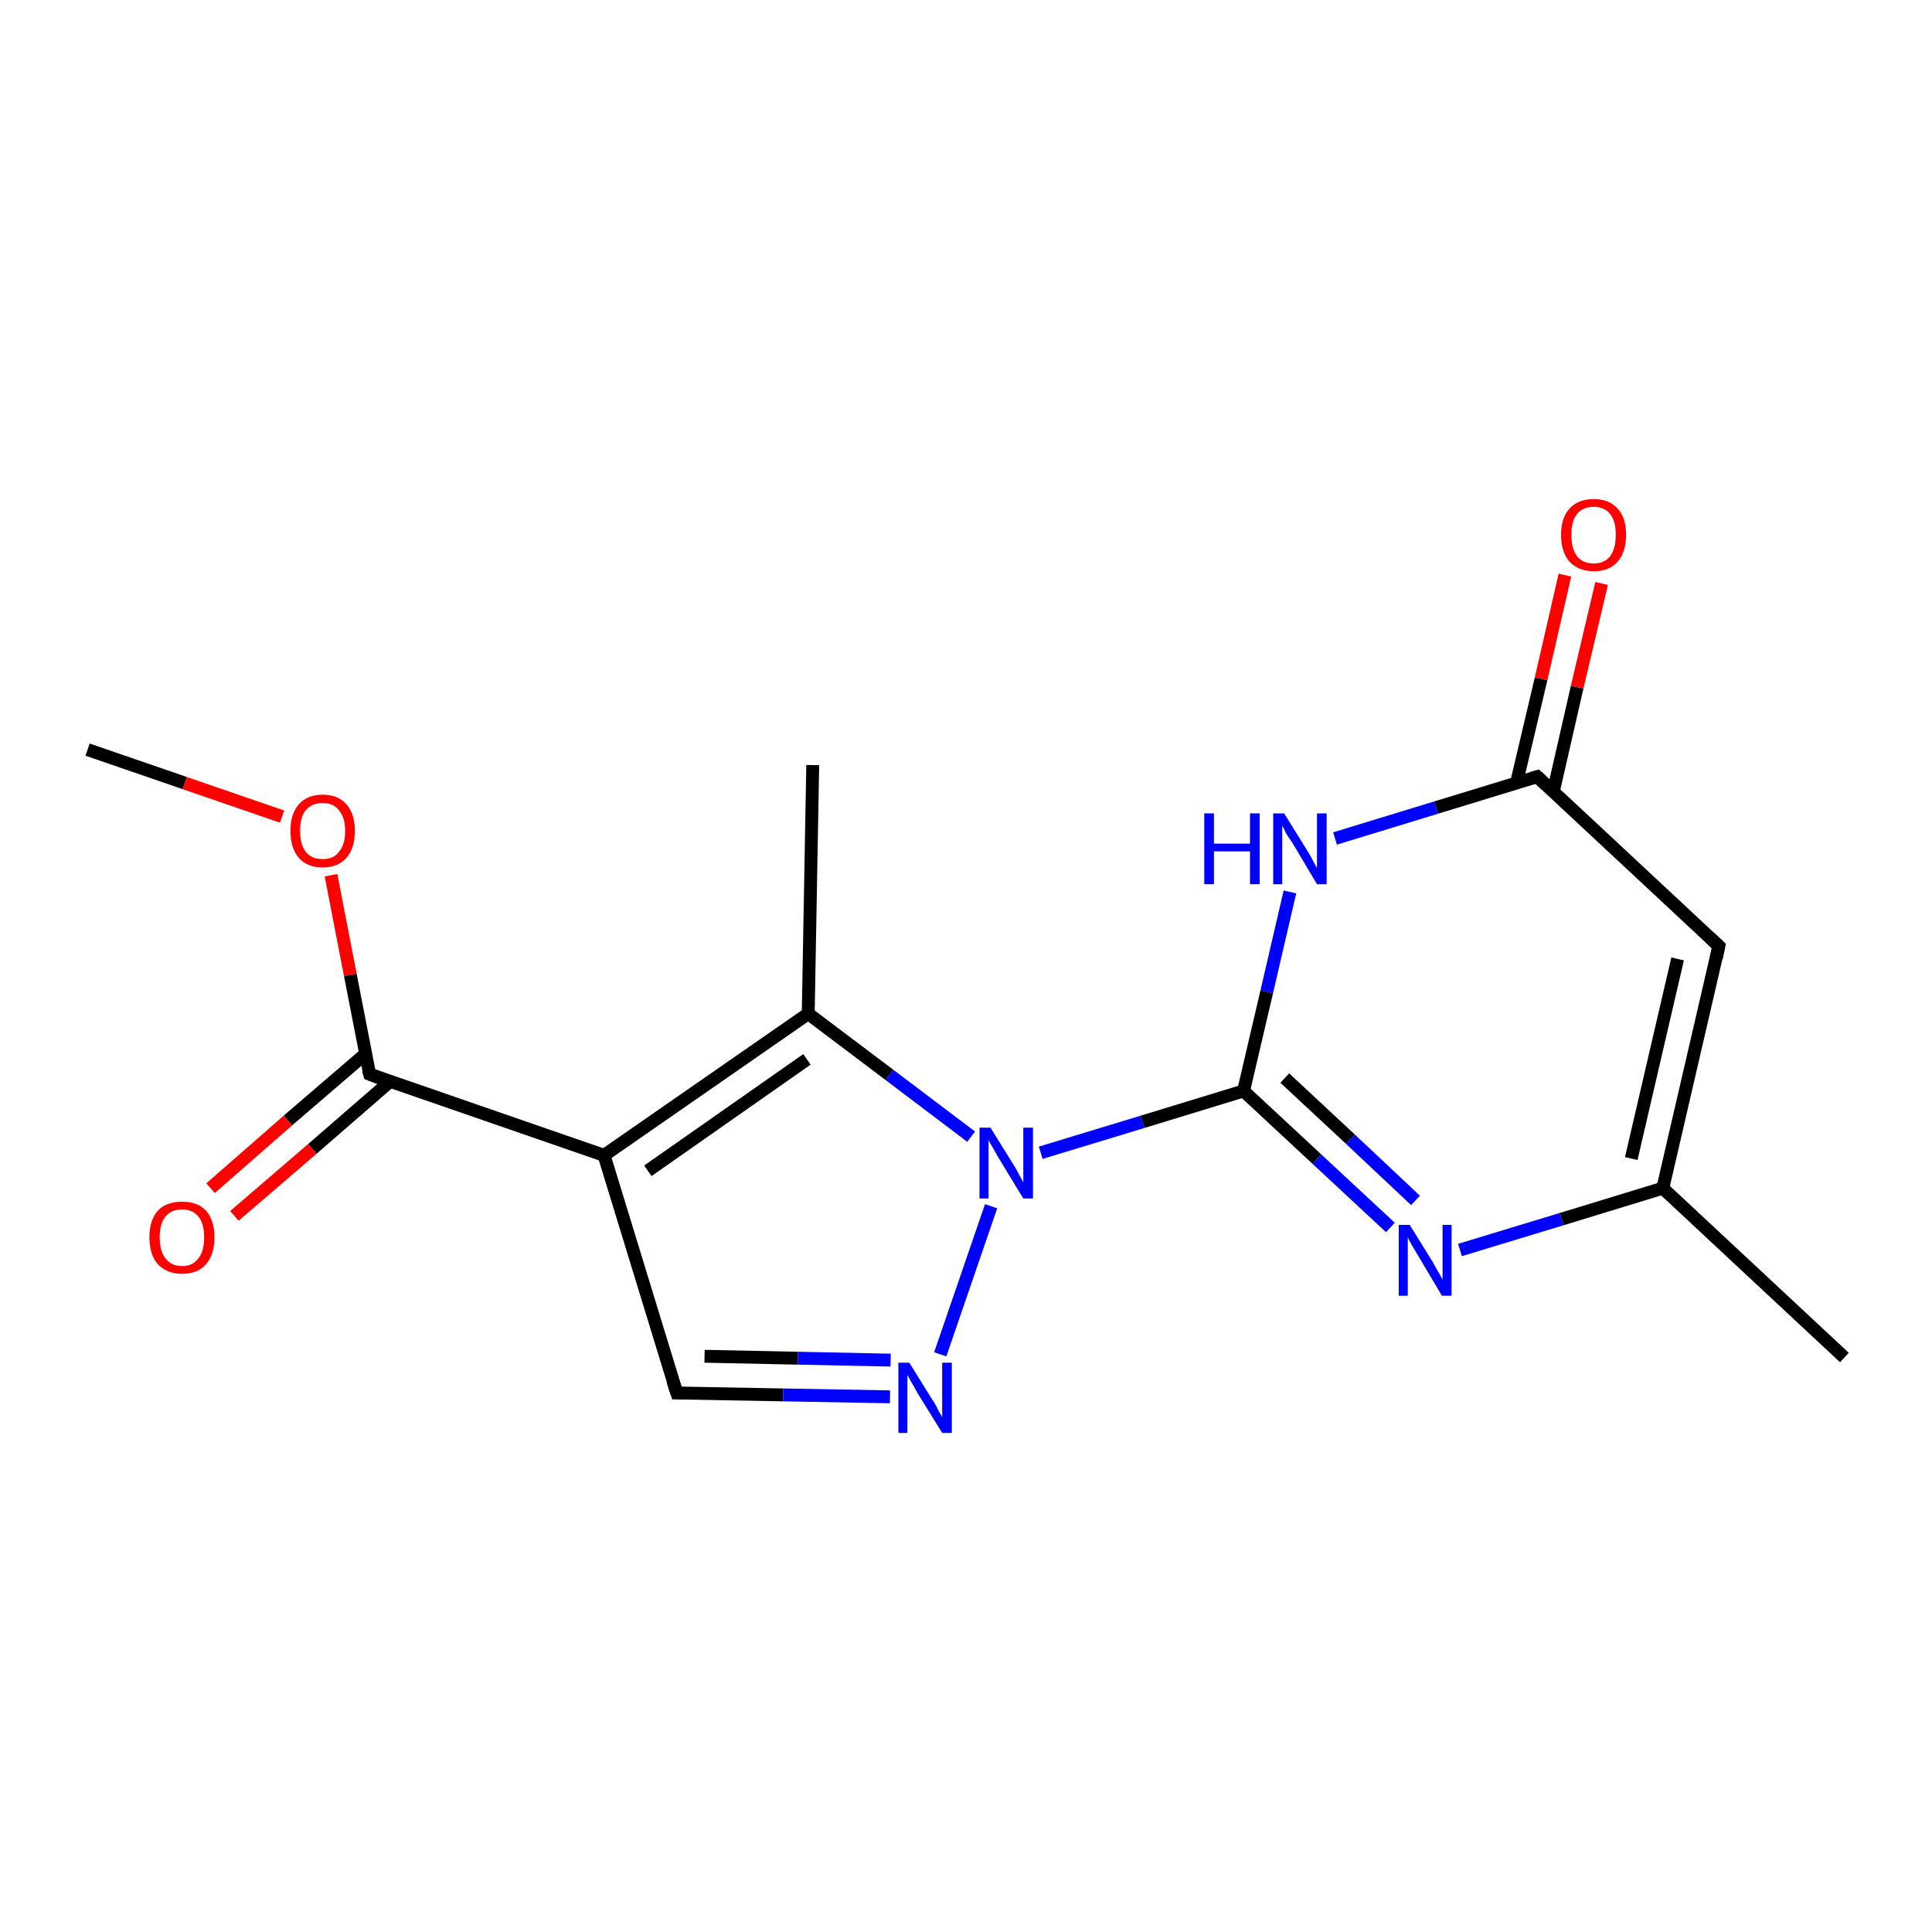 <?xml version='1.0' encoding='iso-8859-1'?>
<svg version='1.1' baseProfile='full'
              xmlns='http://www.w3.org/2000/svg'
                      xmlns:rdkit='http://www.rdkit.org/xml'
                      xmlns:xlink='http://www.w3.org/1999/xlink'
                  xml:space='preserve'
width='300px' height='300px' viewBox='0 0 300 300'>
<!-- END OF HEADER -->
<rect style='opacity:1.0;fill:#FFFFFF;stroke:none' width='300.0' height='300.0' x='0.0' y='0.0'> </rect>
<path class='bond-0 atom-0 atom-1' d='M 13.6,116.4 L 28.7,121.6' style='fill:none;fill-rule:evenodd;stroke:#000000;stroke-width:2.0px;stroke-linecap:butt;stroke-linejoin:miter;stroke-opacity:1' />
<path class='bond-0 atom-0 atom-1' d='M 28.7,121.6 L 43.8,126.8' style='fill:none;fill-rule:evenodd;stroke:#FF0000;stroke-width:2.0px;stroke-linecap:butt;stroke-linejoin:miter;stroke-opacity:1' />
<path class='bond-1 atom-1 atom-2' d='M 51.4,135.9 L 54.4,151.4' style='fill:none;fill-rule:evenodd;stroke:#FF0000;stroke-width:2.0px;stroke-linecap:butt;stroke-linejoin:miter;stroke-opacity:1' />
<path class='bond-1 atom-1 atom-2' d='M 54.4,151.4 L 57.4,166.8' style='fill:none;fill-rule:evenodd;stroke:#000000;stroke-width:2.0px;stroke-linecap:butt;stroke-linejoin:miter;stroke-opacity:1' />
<path class='bond-2 atom-2 atom-3' d='M 56.8,163.6 L 44.7,174.0' style='fill:none;fill-rule:evenodd;stroke:#000000;stroke-width:2.0px;stroke-linecap:butt;stroke-linejoin:miter;stroke-opacity:1' />
<path class='bond-2 atom-2 atom-3' d='M 44.7,174.0 L 32.7,184.5' style='fill:none;fill-rule:evenodd;stroke:#FF0000;stroke-width:2.0px;stroke-linecap:butt;stroke-linejoin:miter;stroke-opacity:1' />
<path class='bond-2 atom-2 atom-3' d='M 60.6,167.9 L 48.5,178.4' style='fill:none;fill-rule:evenodd;stroke:#000000;stroke-width:2.0px;stroke-linecap:butt;stroke-linejoin:miter;stroke-opacity:1' />
<path class='bond-2 atom-2 atom-3' d='M 48.5,178.4 L 36.4,188.8' style='fill:none;fill-rule:evenodd;stroke:#FF0000;stroke-width:2.0px;stroke-linecap:butt;stroke-linejoin:miter;stroke-opacity:1' />
<path class='bond-3 atom-2 atom-4' d='M 57.4,166.8 L 93.8,179.4' style='fill:none;fill-rule:evenodd;stroke:#000000;stroke-width:2.0px;stroke-linecap:butt;stroke-linejoin:miter;stroke-opacity:1' />
<path class='bond-4 atom-4 atom-5' d='M 93.8,179.4 L 105.1,216.3' style='fill:none;fill-rule:evenodd;stroke:#000000;stroke-width:2.0px;stroke-linecap:butt;stroke-linejoin:miter;stroke-opacity:1' />
<path class='bond-5 atom-5 atom-6' d='M 105.1,216.3 L 121.6,216.6' style='fill:none;fill-rule:evenodd;stroke:#000000;stroke-width:2.0px;stroke-linecap:butt;stroke-linejoin:miter;stroke-opacity:1' />
<path class='bond-5 atom-5 atom-6' d='M 121.6,216.6 L 138.2,216.9' style='fill:none;fill-rule:evenodd;stroke:#0000FF;stroke-width:2.0px;stroke-linecap:butt;stroke-linejoin:miter;stroke-opacity:1' />
<path class='bond-5 atom-5 atom-6' d='M 109.4,210.6 L 123.9,210.9' style='fill:none;fill-rule:evenodd;stroke:#000000;stroke-width:2.0px;stroke-linecap:butt;stroke-linejoin:miter;stroke-opacity:1' />
<path class='bond-5 atom-5 atom-6' d='M 123.9,210.9 L 138.3,211.2' style='fill:none;fill-rule:evenodd;stroke:#0000FF;stroke-width:2.0px;stroke-linecap:butt;stroke-linejoin:miter;stroke-opacity:1' />
<path class='bond-6 atom-6 atom-7' d='M 146.0,210.3 L 153.9,187.3' style='fill:none;fill-rule:evenodd;stroke:#0000FF;stroke-width:2.0px;stroke-linecap:butt;stroke-linejoin:miter;stroke-opacity:1' />
<path class='bond-7 atom-7 atom-8' d='M 161.6,179.0 L 177.4,174.2' style='fill:none;fill-rule:evenodd;stroke:#0000FF;stroke-width:2.0px;stroke-linecap:butt;stroke-linejoin:miter;stroke-opacity:1' />
<path class='bond-7 atom-7 atom-8' d='M 177.4,174.2 L 193.1,169.4' style='fill:none;fill-rule:evenodd;stroke:#000000;stroke-width:2.0px;stroke-linecap:butt;stroke-linejoin:miter;stroke-opacity:1' />
<path class='bond-8 atom-8 atom-9' d='M 193.1,169.4 L 204.5,180.0' style='fill:none;fill-rule:evenodd;stroke:#000000;stroke-width:2.0px;stroke-linecap:butt;stroke-linejoin:miter;stroke-opacity:1' />
<path class='bond-8 atom-8 atom-9' d='M 204.5,180.0 L 215.9,190.6' style='fill:none;fill-rule:evenodd;stroke:#0000FF;stroke-width:2.0px;stroke-linecap:butt;stroke-linejoin:miter;stroke-opacity:1' />
<path class='bond-8 atom-8 atom-9' d='M 199.5,167.4 L 209.7,176.9' style='fill:none;fill-rule:evenodd;stroke:#000000;stroke-width:2.0px;stroke-linecap:butt;stroke-linejoin:miter;stroke-opacity:1' />
<path class='bond-8 atom-8 atom-9' d='M 209.7,176.9 L 219.8,186.4' style='fill:none;fill-rule:evenodd;stroke:#0000FF;stroke-width:2.0px;stroke-linecap:butt;stroke-linejoin:miter;stroke-opacity:1' />
<path class='bond-9 atom-9 atom-10' d='M 226.7,194.1 L 242.5,189.3' style='fill:none;fill-rule:evenodd;stroke:#0000FF;stroke-width:2.0px;stroke-linecap:butt;stroke-linejoin:miter;stroke-opacity:1' />
<path class='bond-9 atom-9 atom-10' d='M 242.5,189.3 L 258.2,184.5' style='fill:none;fill-rule:evenodd;stroke:#000000;stroke-width:2.0px;stroke-linecap:butt;stroke-linejoin:miter;stroke-opacity:1' />
<path class='bond-10 atom-10 atom-11' d='M 258.2,184.5 L 286.4,210.8' style='fill:none;fill-rule:evenodd;stroke:#000000;stroke-width:2.0px;stroke-linecap:butt;stroke-linejoin:miter;stroke-opacity:1' />
<path class='bond-11 atom-10 atom-12' d='M 258.2,184.5 L 266.9,146.9' style='fill:none;fill-rule:evenodd;stroke:#000000;stroke-width:2.0px;stroke-linecap:butt;stroke-linejoin:miter;stroke-opacity:1' />
<path class='bond-11 atom-10 atom-12' d='M 253.3,179.9 L 260.5,148.9' style='fill:none;fill-rule:evenodd;stroke:#000000;stroke-width:2.0px;stroke-linecap:butt;stroke-linejoin:miter;stroke-opacity:1' />
<path class='bond-12 atom-12 atom-13' d='M 266.9,146.9 L 238.7,120.6' style='fill:none;fill-rule:evenodd;stroke:#000000;stroke-width:2.0px;stroke-linecap:butt;stroke-linejoin:miter;stroke-opacity:1' />
<path class='bond-13 atom-13 atom-14' d='M 241.2,122.9 L 244.9,106.7' style='fill:none;fill-rule:evenodd;stroke:#000000;stroke-width:2.0px;stroke-linecap:butt;stroke-linejoin:miter;stroke-opacity:1' />
<path class='bond-13 atom-13 atom-14' d='M 244.9,106.7 L 248.7,90.6' style='fill:none;fill-rule:evenodd;stroke:#FF0000;stroke-width:2.0px;stroke-linecap:butt;stroke-linejoin:miter;stroke-opacity:1' />
<path class='bond-13 atom-13 atom-14' d='M 235.5,121.5 L 239.3,105.4' style='fill:none;fill-rule:evenodd;stroke:#000000;stroke-width:2.0px;stroke-linecap:butt;stroke-linejoin:miter;stroke-opacity:1' />
<path class='bond-13 atom-13 atom-14' d='M 239.3,105.4 L 243.0,89.3' style='fill:none;fill-rule:evenodd;stroke:#FF0000;stroke-width:2.0px;stroke-linecap:butt;stroke-linejoin:miter;stroke-opacity:1' />
<path class='bond-14 atom-13 atom-15' d='M 238.7,120.6 L 223.0,125.4' style='fill:none;fill-rule:evenodd;stroke:#000000;stroke-width:2.0px;stroke-linecap:butt;stroke-linejoin:miter;stroke-opacity:1' />
<path class='bond-14 atom-13 atom-15' d='M 223.0,125.4 L 207.3,130.2' style='fill:none;fill-rule:evenodd;stroke:#0000FF;stroke-width:2.0px;stroke-linecap:butt;stroke-linejoin:miter;stroke-opacity:1' />
<path class='bond-15 atom-7 atom-16' d='M 150.8,176.5 L 138.1,166.9' style='fill:none;fill-rule:evenodd;stroke:#0000FF;stroke-width:2.0px;stroke-linecap:butt;stroke-linejoin:miter;stroke-opacity:1' />
<path class='bond-15 atom-7 atom-16' d='M 138.1,166.9 L 125.5,157.4' style='fill:none;fill-rule:evenodd;stroke:#000000;stroke-width:2.0px;stroke-linecap:butt;stroke-linejoin:miter;stroke-opacity:1' />
<path class='bond-16 atom-16 atom-17' d='M 125.5,157.4 L 126.2,118.8' style='fill:none;fill-rule:evenodd;stroke:#000000;stroke-width:2.0px;stroke-linecap:butt;stroke-linejoin:miter;stroke-opacity:1' />
<path class='bond-17 atom-16 atom-4' d='M 125.5,157.4 L 93.8,179.4' style='fill:none;fill-rule:evenodd;stroke:#000000;stroke-width:2.0px;stroke-linecap:butt;stroke-linejoin:miter;stroke-opacity:1' />
<path class='bond-17 atom-16 atom-4' d='M 125.3,164.5 L 100.6,181.8' style='fill:none;fill-rule:evenodd;stroke:#000000;stroke-width:2.0px;stroke-linecap:butt;stroke-linejoin:miter;stroke-opacity:1' />
<path class='bond-18 atom-15 atom-8' d='M 200.3,138.5 L 196.7,154.0' style='fill:none;fill-rule:evenodd;stroke:#0000FF;stroke-width:2.0px;stroke-linecap:butt;stroke-linejoin:miter;stroke-opacity:1' />
<path class='bond-18 atom-15 atom-8' d='M 196.7,154.0 L 193.1,169.4' style='fill:none;fill-rule:evenodd;stroke:#000000;stroke-width:2.0px;stroke-linecap:butt;stroke-linejoin:miter;stroke-opacity:1' />
<path d='M 57.2,166.1 L 57.4,166.8 L 59.2,167.5' style='fill:none;stroke:#000000;stroke-width:2.0px;stroke-linecap:butt;stroke-linejoin:miter;stroke-opacity:1;' />
<path d='M 104.5,214.5 L 105.1,216.3 L 105.9,216.3' style='fill:none;stroke:#000000;stroke-width:2.0px;stroke-linecap:butt;stroke-linejoin:miter;stroke-opacity:1;' />
<path d='M 266.5,148.8 L 266.9,146.9 L 265.5,145.6' style='fill:none;stroke:#000000;stroke-width:2.0px;stroke-linecap:butt;stroke-linejoin:miter;stroke-opacity:1;' />
<path d='M 240.1,121.9 L 238.7,120.6 L 238.0,120.8' style='fill:none;stroke:#000000;stroke-width:2.0px;stroke-linecap:butt;stroke-linejoin:miter;stroke-opacity:1;' />
<path class='atom-1' d='M 45.1 129.0
Q 45.1 126.4, 46.4 124.9
Q 47.7 123.4, 50.1 123.4
Q 52.5 123.4, 53.8 124.9
Q 55.1 126.4, 55.1 129.0
Q 55.1 131.7, 53.8 133.2
Q 52.5 134.7, 50.1 134.7
Q 47.7 134.7, 46.4 133.2
Q 45.1 131.7, 45.1 129.0
M 50.1 133.4
Q 51.8 133.4, 52.6 132.3
Q 53.6 131.2, 53.6 129.0
Q 53.6 126.9, 52.6 125.8
Q 51.8 124.7, 50.1 124.7
Q 48.4 124.7, 47.5 125.8
Q 46.6 126.8, 46.6 129.0
Q 46.6 131.2, 47.5 132.3
Q 48.4 133.4, 50.1 133.4
' fill='#FF0000'/>
<path class='atom-3' d='M 23.2 192.1
Q 23.2 189.5, 24.5 188.0
Q 25.8 186.6, 28.3 186.6
Q 30.7 186.6, 32.0 188.0
Q 33.3 189.5, 33.3 192.1
Q 33.3 194.8, 32.0 196.3
Q 30.7 197.8, 28.3 197.8
Q 25.9 197.8, 24.5 196.3
Q 23.2 194.8, 23.2 192.1
M 28.3 196.6
Q 29.9 196.6, 30.8 195.4
Q 31.7 194.3, 31.7 192.1
Q 31.7 190.0, 30.8 188.9
Q 29.9 187.8, 28.3 187.8
Q 26.6 187.8, 25.7 188.9
Q 24.8 190.0, 24.8 192.1
Q 24.8 194.3, 25.7 195.4
Q 26.6 196.6, 28.3 196.6
' fill='#FF0000'/>
<path class='atom-6' d='M 141.2 211.6
L 144.8 217.4
Q 145.2 217.9, 145.7 219.0
Q 146.3 220.0, 146.3 220.1
L 146.3 211.6
L 147.8 211.6
L 147.8 222.5
L 146.3 222.5
L 142.4 216.2
Q 142.0 215.4, 141.5 214.6
Q 141.0 213.7, 140.9 213.5
L 140.9 222.5
L 139.5 222.5
L 139.5 211.6
L 141.2 211.6
' fill='#0000FF'/>
<path class='atom-7' d='M 153.8 175.1
L 157.4 180.9
Q 157.8 181.5, 158.3 182.5
Q 158.9 183.6, 158.9 183.6
L 158.9 175.1
L 160.4 175.1
L 160.4 186.1
L 158.9 186.1
L 155.0 179.7
Q 154.6 179.0, 154.1 178.1
Q 153.6 177.3, 153.5 177.0
L 153.5 186.1
L 152.1 186.1
L 152.1 175.1
L 153.8 175.1
' fill='#0000FF'/>
<path class='atom-9' d='M 218.9 190.2
L 222.5 196.0
Q 222.8 196.6, 223.4 197.6
Q 224.0 198.7, 224.0 198.7
L 224.0 190.2
L 225.4 190.2
L 225.4 201.2
L 223.9 201.2
L 220.1 194.8
Q 219.7 194.1, 219.2 193.3
Q 218.7 192.4, 218.6 192.1
L 218.6 201.2
L 217.2 201.2
L 217.2 190.2
L 218.9 190.2
' fill='#0000FF'/>
<path class='atom-14' d='M 242.4 83.0
Q 242.4 80.4, 243.7 79.0
Q 245.0 77.5, 247.5 77.5
Q 249.9 77.5, 251.2 79.0
Q 252.5 80.4, 252.5 83.0
Q 252.5 85.7, 251.2 87.2
Q 249.9 88.7, 247.5 88.7
Q 245.1 88.7, 243.7 87.2
Q 242.4 85.7, 242.4 83.0
M 247.5 87.5
Q 249.1 87.5, 250.0 86.4
Q 250.9 85.2, 250.9 83.0
Q 250.9 80.9, 250.0 79.8
Q 249.1 78.7, 247.5 78.7
Q 245.8 78.7, 244.9 79.8
Q 244.0 80.9, 244.0 83.0
Q 244.0 85.2, 244.9 86.4
Q 245.8 87.5, 247.5 87.5
' fill='#FF0000'/>
<path class='atom-15' d='M 187.0 126.3
L 188.5 126.3
L 188.5 131.0
L 194.1 131.0
L 194.1 126.3
L 195.6 126.3
L 195.6 137.3
L 194.1 137.3
L 194.1 132.2
L 188.5 132.2
L 188.5 137.3
L 187.0 137.3
L 187.0 126.3
' fill='#0000FF'/>
<path class='atom-15' d='M 199.4 126.3
L 203.0 132.1
Q 203.4 132.7, 203.9 133.7
Q 204.5 134.8, 204.5 134.8
L 204.5 126.3
L 206.0 126.3
L 206.0 137.3
L 204.5 137.3
L 200.7 130.9
Q 200.2 130.2, 199.7 129.4
Q 199.3 128.5, 199.1 128.2
L 199.1 137.3
L 197.7 137.3
L 197.7 126.3
L 199.4 126.3
' fill='#0000FF'/>
</svg>
